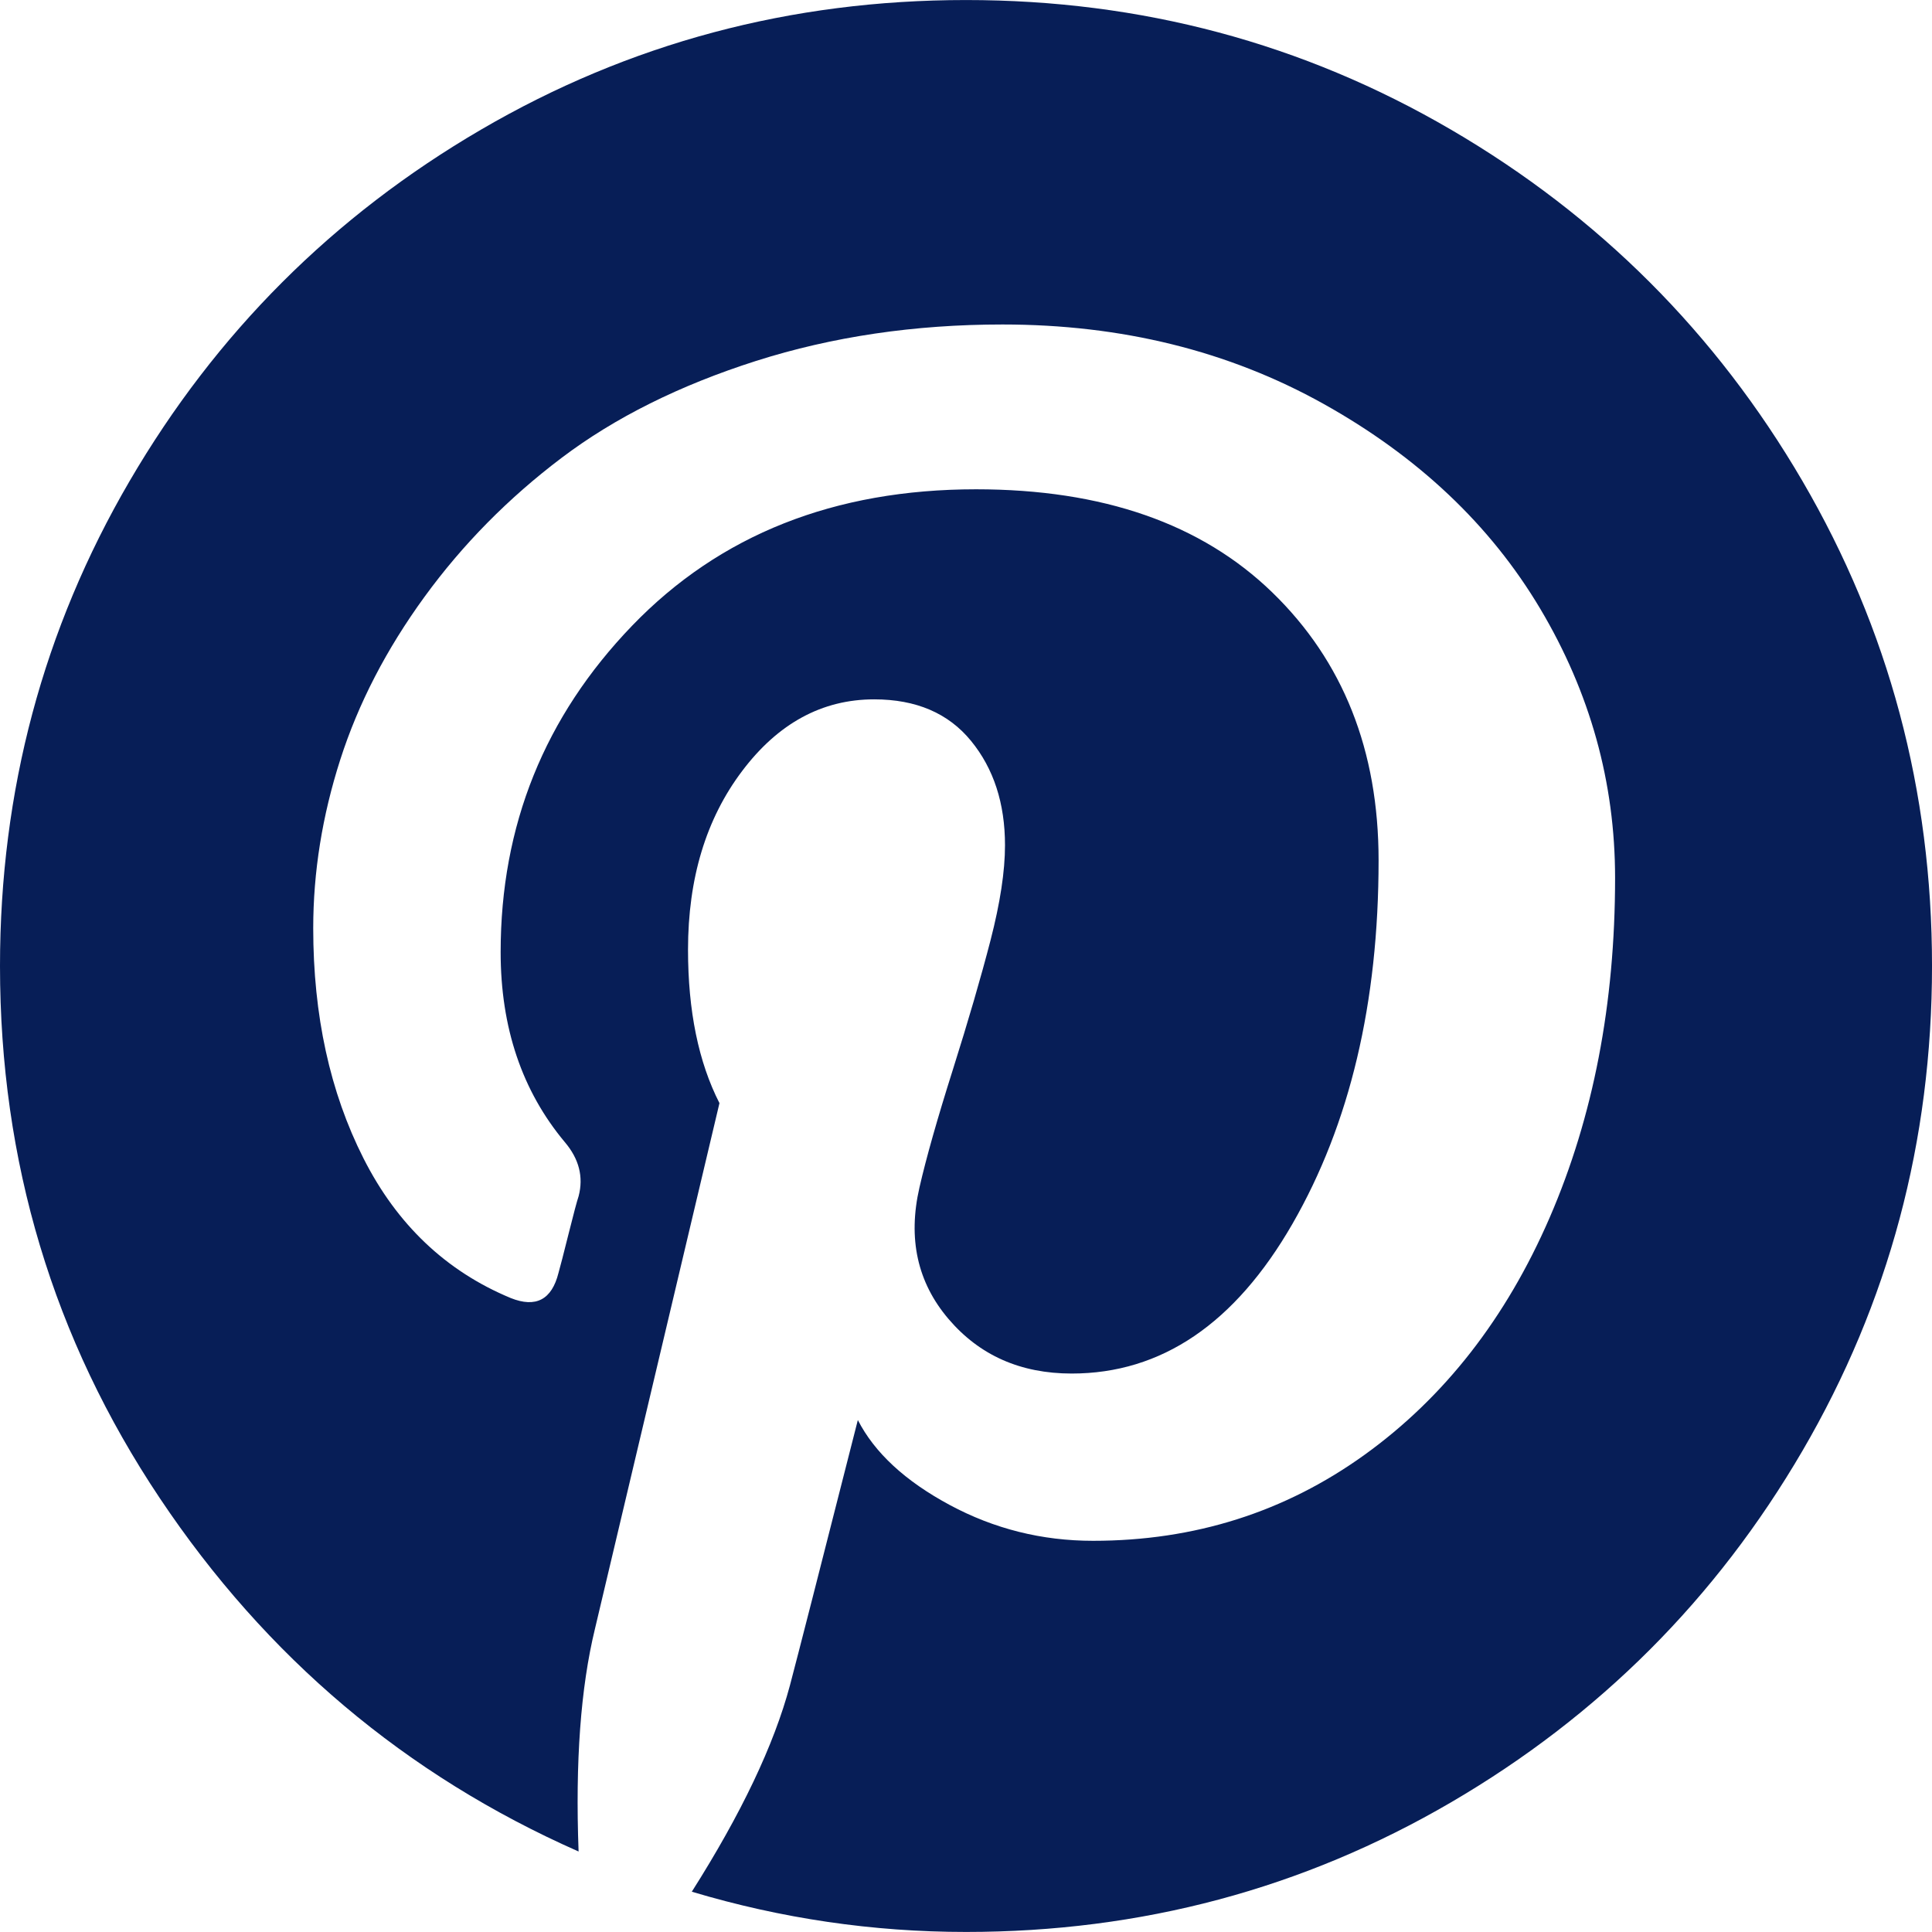 <?xml version="1.0" encoding="UTF-8"?>
<svg xmlns="http://www.w3.org/2000/svg" xmlns:xlink="http://www.w3.org/1999/xlink" xmlns:svgjs="http://svgjs.com/svgjs" version="1.1" width="512" height="512" x="0" y="0" viewBox="0 0 579.148 579.148" style="enable-background:new 0 0 512 512" xml:space="preserve" class="">
  <g>
    <path d="M434.924 38.847C390.561 12.954 342.107.01 289.574.01c-52.54 0-100.992 12.944-145.356 38.837C99.854 64.741 64.725 99.87 38.837 144.228 12.944 188.597 0 237.049 0 289.584c0 58.568 15.955 111.732 47.883 159.486 31.922 47.768 73.771 83.08 125.558 105.949-1.01-26.896.625-49.137 4.902-66.732l37.326-157.607c-6.285-12.314-9.425-27.645-9.425-45.999 0-21.365 5.404-39.217 16.212-53.538 10.802-14.333 24.003-21.5 39.59-21.5 12.564 0 22.246 4.143 29.034 12.448 6.787 8.292 10.184 18.727 10.184 31.292 0 7.797-1.451 17.289-4.334 28.47-2.895 11.187-6.665 24.13-11.31 38.837-4.651 14.701-7.98 26.451-9.994 35.252-3.525 15.33-.63 28.463 8.672 39.4 9.295 10.936 21.616 16.4 36.952 16.4 26.898 0 48.955-14.951 66.176-44.865 17.217-29.914 25.826-66.236 25.826-108.973 0-32.925-10.617-59.701-31.859-80.312-21.242-20.606-50.846-30.918-88.795-30.918-42.486 0-76.862 13.642-103.123 40.906-26.267 27.277-39.401 59.896-39.401 97.84 0 22.625 6.414 41.609 19.229 56.941 4.272 5.029 5.655 10.428 4.149 16.205-.508 1.512-1.511 5.281-3.017 11.309-1.505 6.029-2.515 9.934-3.017 11.689-2.014 8.049-6.787 10.564-14.333 7.541-19.357-8.043-34.064-21.99-44.113-41.85-10.055-19.854-15.08-42.852-15.08-68.996 0-16.842 2.699-33.685 8.103-50.527s13.819-33.115 25.264-48.832c11.432-15.698 25.135-29.596 41.102-41.659 15.961-12.069 35.38-21.738 58.256-29.04 22.871-7.283 47.51-10.93 73.904-10.93 35.693 0 67.744 7.919 96.146 23.751 28.402 15.839 50.086 36.329 65.043 61.463 14.951 25.135 22.436 52.026 22.436 80.692 0 37.705-6.541 71.641-19.607 101.807-13.072 30.166-31.549 53.855-55.43 71.072-23.887 17.215-51.035 25.826-81.445 25.826-15.336 0-29.664-3.58-42.986-10.748-13.33-7.166-22.503-15.648-27.528-25.453-11.31 44.486-18.097 71.018-20.361 79.555-4.78 17.852-14.584 38.457-29.413 61.836 26.897 8.043 54.296 12.062 82.198 12.062 52.534 0 100.987-12.943 145.35-38.83 44.363-25.895 79.492-61.023 105.387-105.393 25.887-44.365 38.838-92.811 38.838-145.352 0-52.54-12.951-100.985-38.838-145.355-25.889-44.334-61.024-79.463-105.387-105.357z" fill="#071e57" data-original="#000000" class=""></path>
  </g>
</svg>
